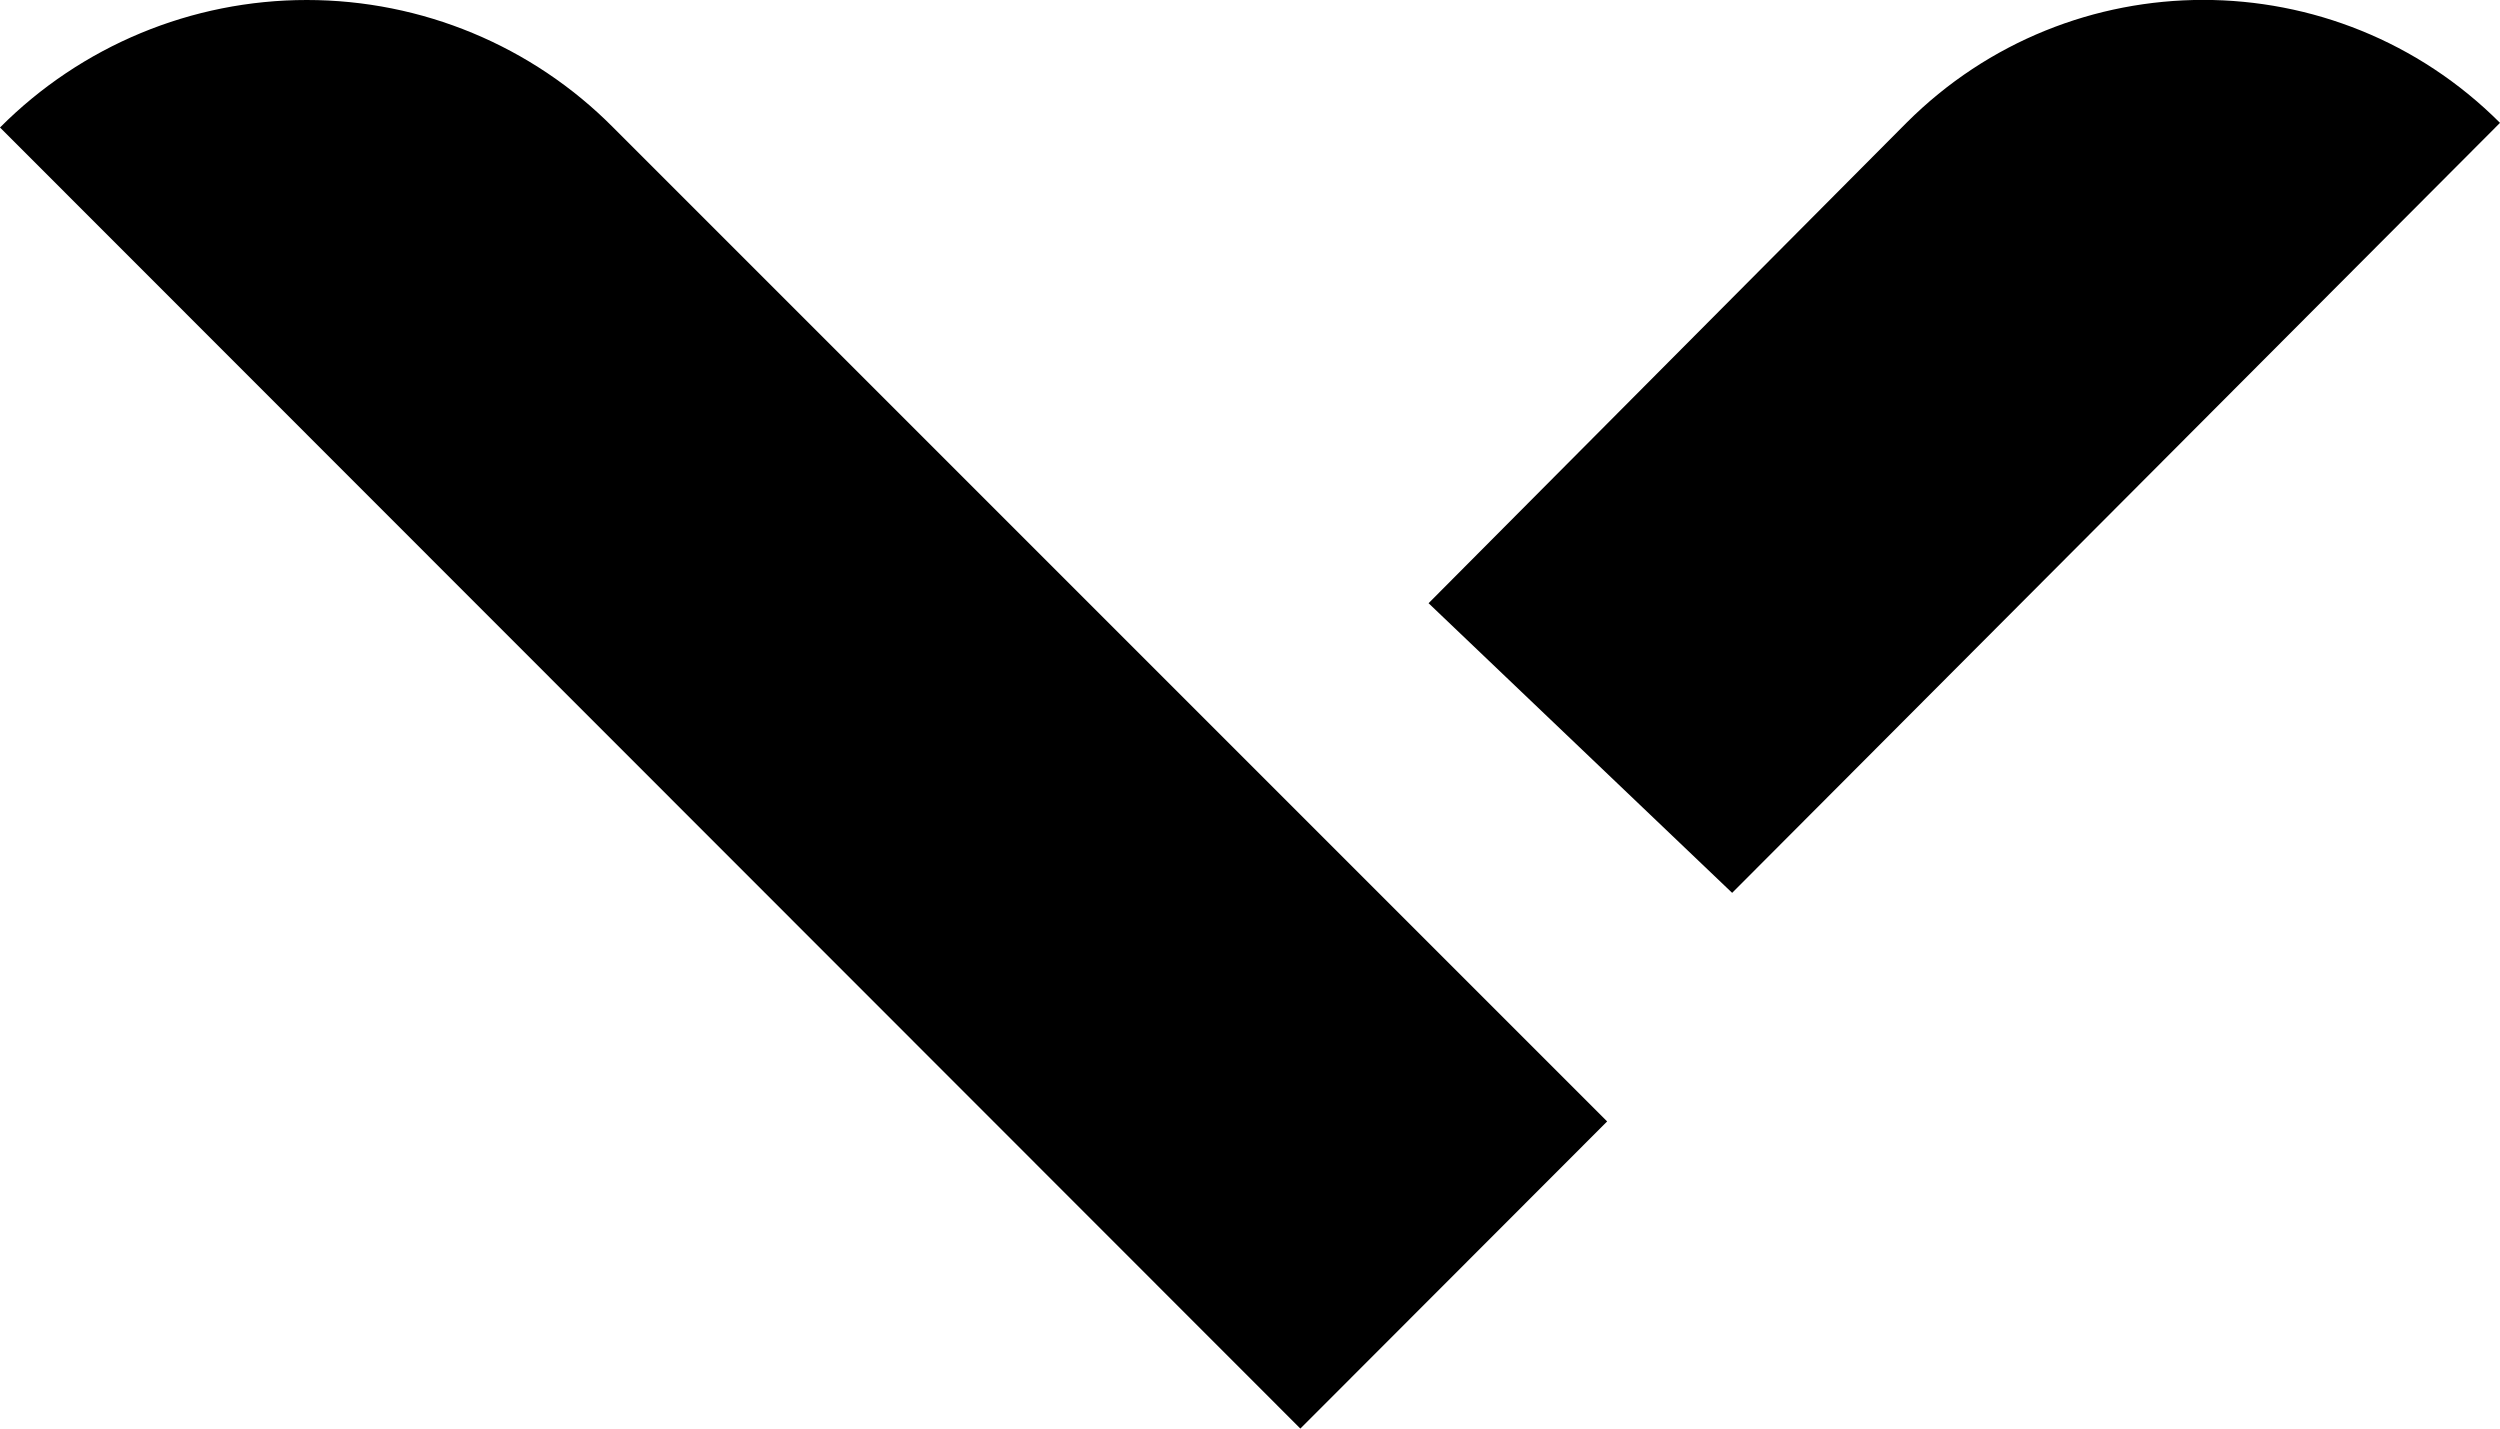 <svg width="7" height="4" viewBox="0 0 7 4" fill="none" xmlns="http://www.w3.org/2000/svg">
<path fill-rule="evenodd" clip-rule="evenodd" d="M1.717 0.357L3.641 2.281L4.5 3.14L3.641 4L0 0.357C0.228 0.128 0.537 0 0.859 0C1.181 0 1.49 0.128 1.717 0.357ZM7 0.344L4.85 2.5L4 1.689L5.338 0.344C5.797 -0.115 6.541 -0.115 7 0.344Z" fill="black"/>
</svg>

